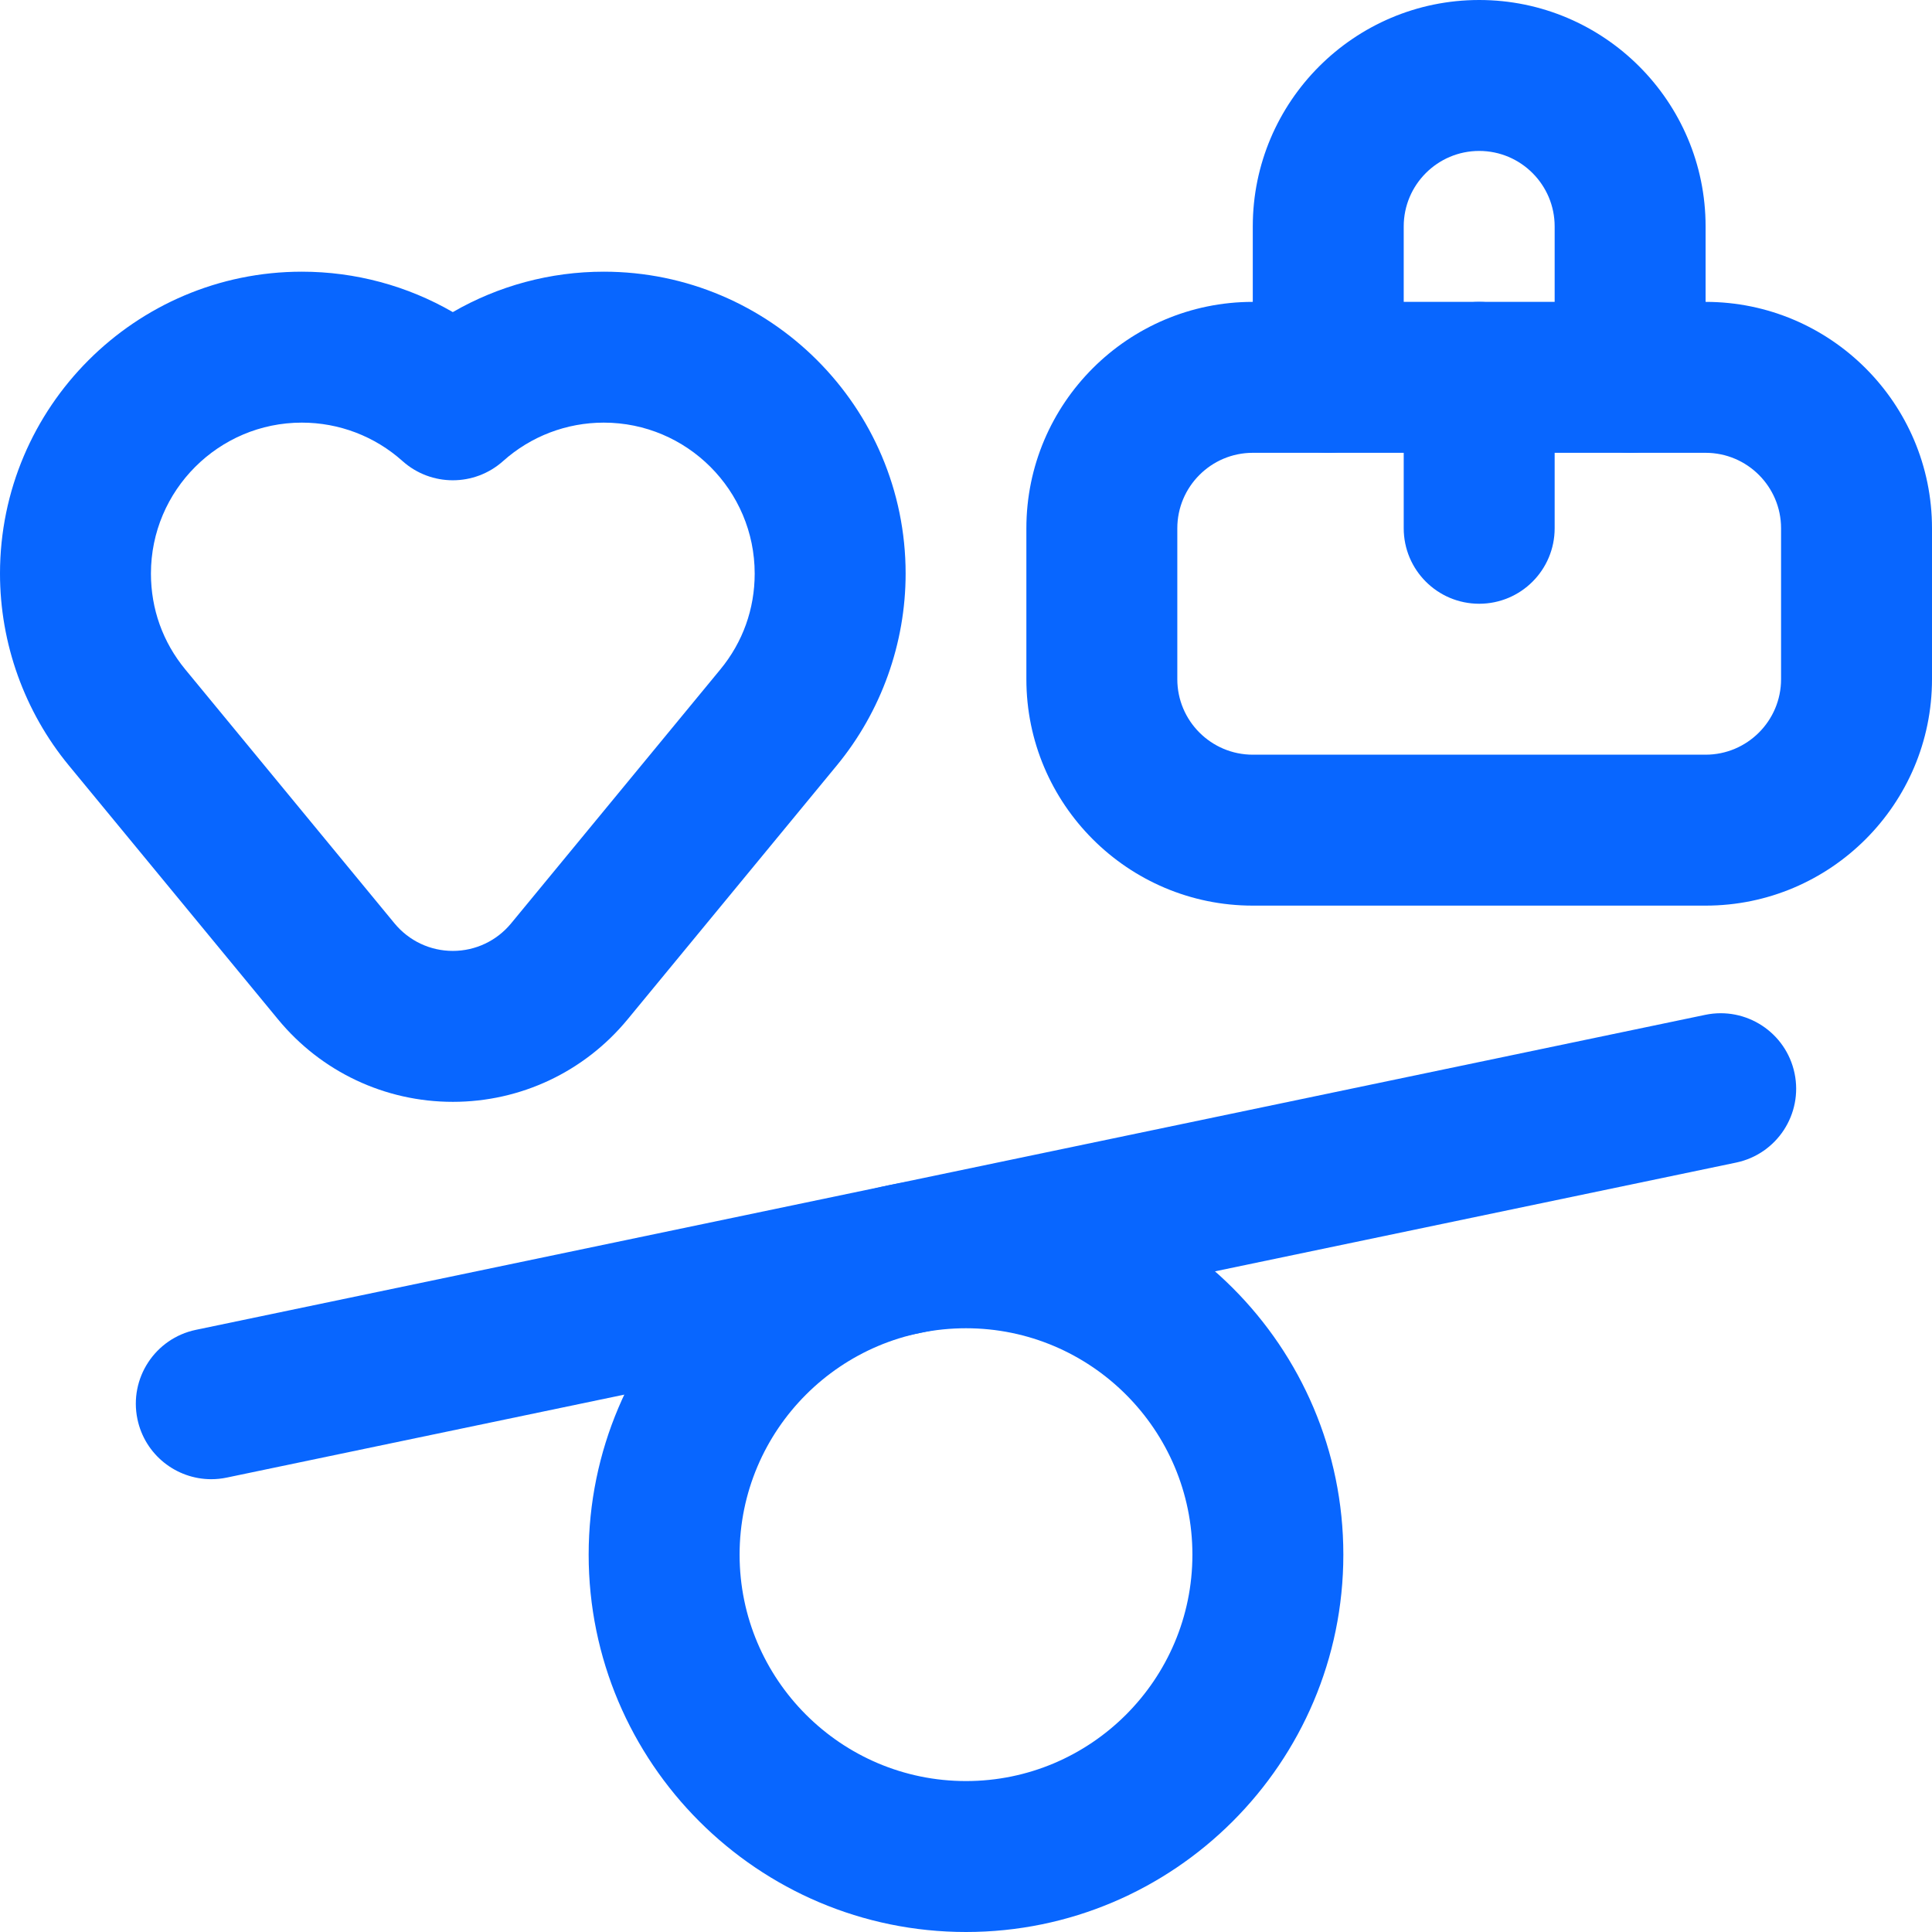 <?xml version="1.0" encoding="UTF-8"?>
<svg id="Capa_1" xmlns="http://www.w3.org/2000/svg" version="1.1" viewBox="0 0 512 512">
  <!-- Generator: Adobe Illustrator 29.7.1, SVG Export Plug-In . SVG Version: 2.1.1 Build 8)  -->
  <g id="Balance_Scale">
    <path d="M452,240h-120c-33.084,0-60-26.916-60-60v-40c0-33.084,26.916-60,60-60h120c33.084,0,60,26.916,60,60v40c0,33.084-26.916,60-60,60ZM332,120c-11.028,0-20,8.972-20,20v40c0,11.028,8.972,20,20,20h120c11.028,0,20-8.972,20-20v-40c0-11.028-8.972-20-20-20h-120Z" fill="#0866ff"/>
    <path d="M432,120c-11.046,0-20-8.954-20-20v-40c0-11.028-8.972-20-20-20s-20,8.972-20,20v40c0,11.046-8.954,20-20,20s-20-8.954-20-20v-40C332,26.916,358.916,0,392,0s60,26.916,60,60v40c0,11.046-8.954,20-20,20Z" fill="#0866ff"/>
    <path d="M392,160c-11.046,0-20-8.954-20-20v-40c0-11.046,8.954-20,20-20s20,8.954,20,20v40c0,11.046-8.954,20-20,20Z" fill="#0866ff"/>
    <path d="M120,292c-17.99,0-34.874-7.969-46.322-21.863l-55.443-67.29C6.476,188.575,0,170.517,0,152c0-44.112,35.888-80,80-80,14.164,0,27.928,3.734,40,10.709,12.072-6.975,25.836-10.709,40-10.709,44.112,0,80,35.888,80,80,0,18.518-6.477,36.576-18.236,50.847l-55.442,67.29c-11.448,13.895-28.332,21.863-46.322,21.863ZM80,112c-22.056,0-40,17.944-40,40,0,9.394,3.149,18.181,9.106,25.411l55.443,67.29c3.822,4.639,9.454,7.299,15.451,7.299s11.629-2.66,15.451-7.299l55.443-67.291c5.958-7.23,9.106-16.017,9.106-25.41,0-22.056-17.944-40-40-40-9.858,0-19.327,3.615-26.662,10.181-7.594,6.796-19.083,6.796-26.677,0-7.335-6.565-16.804-10.181-26.662-10.181Z" fill="#0866ff"/>
    <path d="M256,512c-55.14,0-100-44.859-100-100s44.86-100,100-100,100,44.859,100,100-44.859,100-100,100ZM256,352c-33.084,0-60,26.916-60,60s26.916,60,60,60,60-26.916,60-60-26.916-60-60-60Z" fill="#0866ff"/>
    <path d="M56,372" fill="#0866ff" stroke="#000" stroke-linecap="round" stroke-linejoin="round" stroke-width="40"/>
    <path d="M55.979,392.004c-9.272,0-17.588-6.482-19.558-15.918-2.257-10.812,4.679-21.407,15.492-23.664l400-83.48c10.811-2.252,21.407,4.679,23.664,15.492,2.257,10.812-4.68,21.407-15.492,23.664L60.086,391.578c-1.377.287-2.753.426-4.106.426Z" fill="#0866ff"/>
  </g>
</svg>